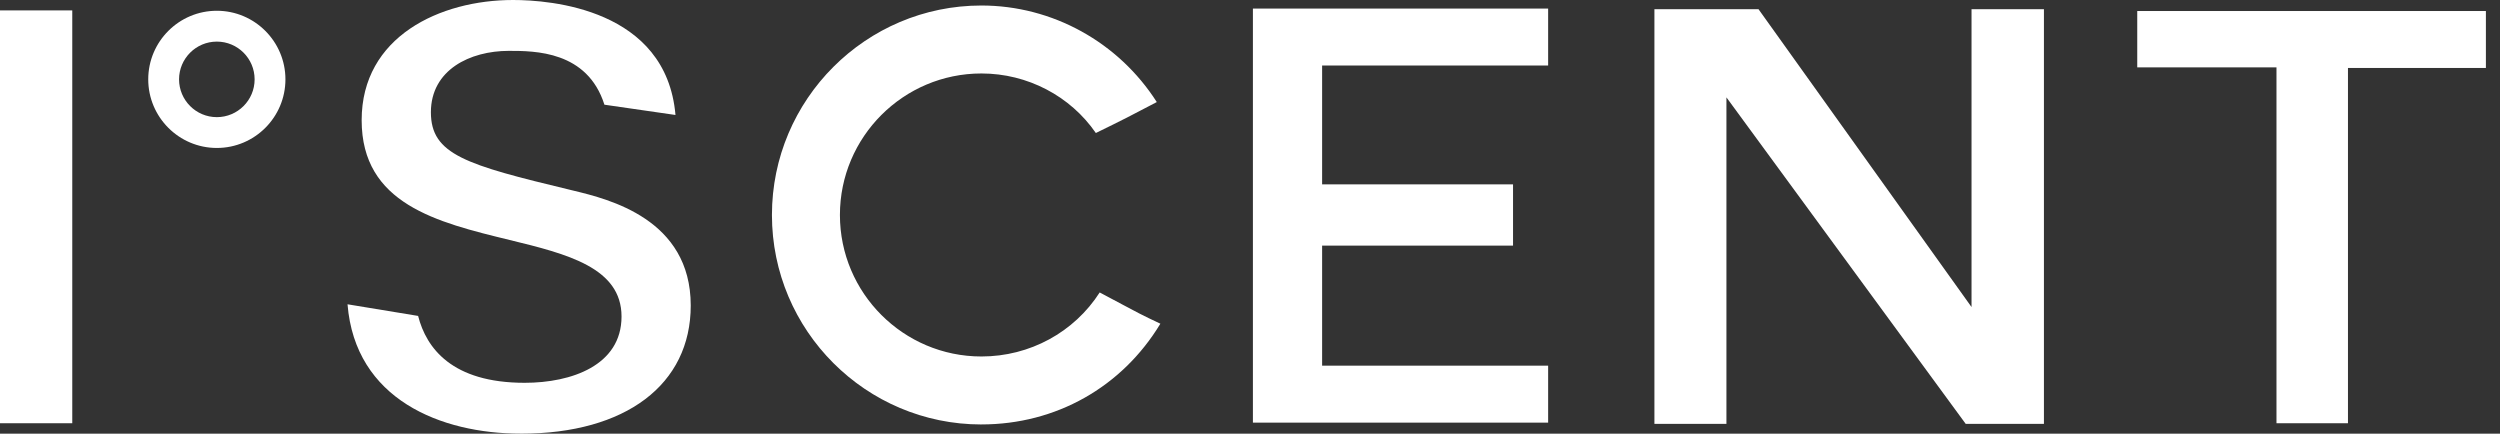 <svg width="98" height="17" viewBox="0 0 98 17" fill="none" xmlns="http://www.w3.org/2000/svg">
<rect x="0" y="0" width="98" height="17" fill="#333333" stroke="none"/>
<path d="M2.833 0.408H0V16.591H2.833V0.408Z" fill="white"/>
<path d="M20.423 16.999C17.276 16.999 13.923 15.653 13.623 11.928L16.39 12.384C16.712 13.649 17.721 15.006 20.567 15.006C22.402 15.006 24.364 14.323 24.364 12.408C24.364 10.492 22.233 9.956 19.977 9.407C17.125 8.713 14.177 7.994 14.177 4.712C14.177 1.43 17.253 0 20.111 0C21.551 0 26.116 0.335 26.479 4.507L23.693 4.104C23.026 1.994 20.961 1.994 19.945 1.994C18.425 1.994 16.891 2.738 16.891 4.401C16.891 6.063 18.268 6.46 22.352 7.442L22.484 7.474C23.858 7.807 27.077 8.585 27.077 11.976C27.077 15.075 24.528 17 20.423 17V16.999Z" fill="white"/>
<path d="M38.471 16.639C33.943 16.639 30.26 12.956 30.26 8.428C30.26 3.9 33.942 0.216 38.471 0.216C41.255 0.216 43.847 1.655 45.346 4.001L45.31 4.02C44.359 4.519 44.065 4.674 42.957 5.214C41.958 3.764 40.277 2.88 38.472 2.88C35.413 2.88 32.925 5.368 32.925 8.427C32.925 11.486 35.413 13.974 38.472 13.974C40.369 13.974 42.106 13.024 43.108 11.464C43.47 11.653 43.743 11.8 43.972 11.924C44.456 12.184 44.803 12.371 45.487 12.689C43.985 15.172 41.397 16.638 38.471 16.638V16.639Z" fill="white"/>
<path d="M49.114 16.567V0.336H60.687V2.568H51.827V7.227H59.311V9.628H51.827V14.334H60.687V16.567H49.114Z" fill="white"/>
<path d="M77.055 16.615L67.676 3.817V16.615H64.853V0.36H68.933L77.284 12.036V0.36H80.122V16.615H77.055Z" fill="white"/>
<path d="M89.238 16.591V2.641H83.78V0.432H97.447V2.664H92.04V16.591H89.238Z" fill="white"/>
<path d="M8.5 5.8C7.018 5.8 5.811 4.594 5.811 3.111C5.811 1.628 7.016 0.422 8.5 0.422C9.983 0.422 11.189 1.628 11.189 3.111C11.189 4.594 9.983 5.8 8.5 5.8ZM8.5 1.631C7.684 1.631 7.019 2.295 7.019 3.111C7.019 3.927 7.683 4.592 8.5 4.592C9.317 4.592 9.981 3.928 9.981 3.111C9.981 2.294 9.317 1.631 8.5 1.631Z" fill="white"/>
</svg>
